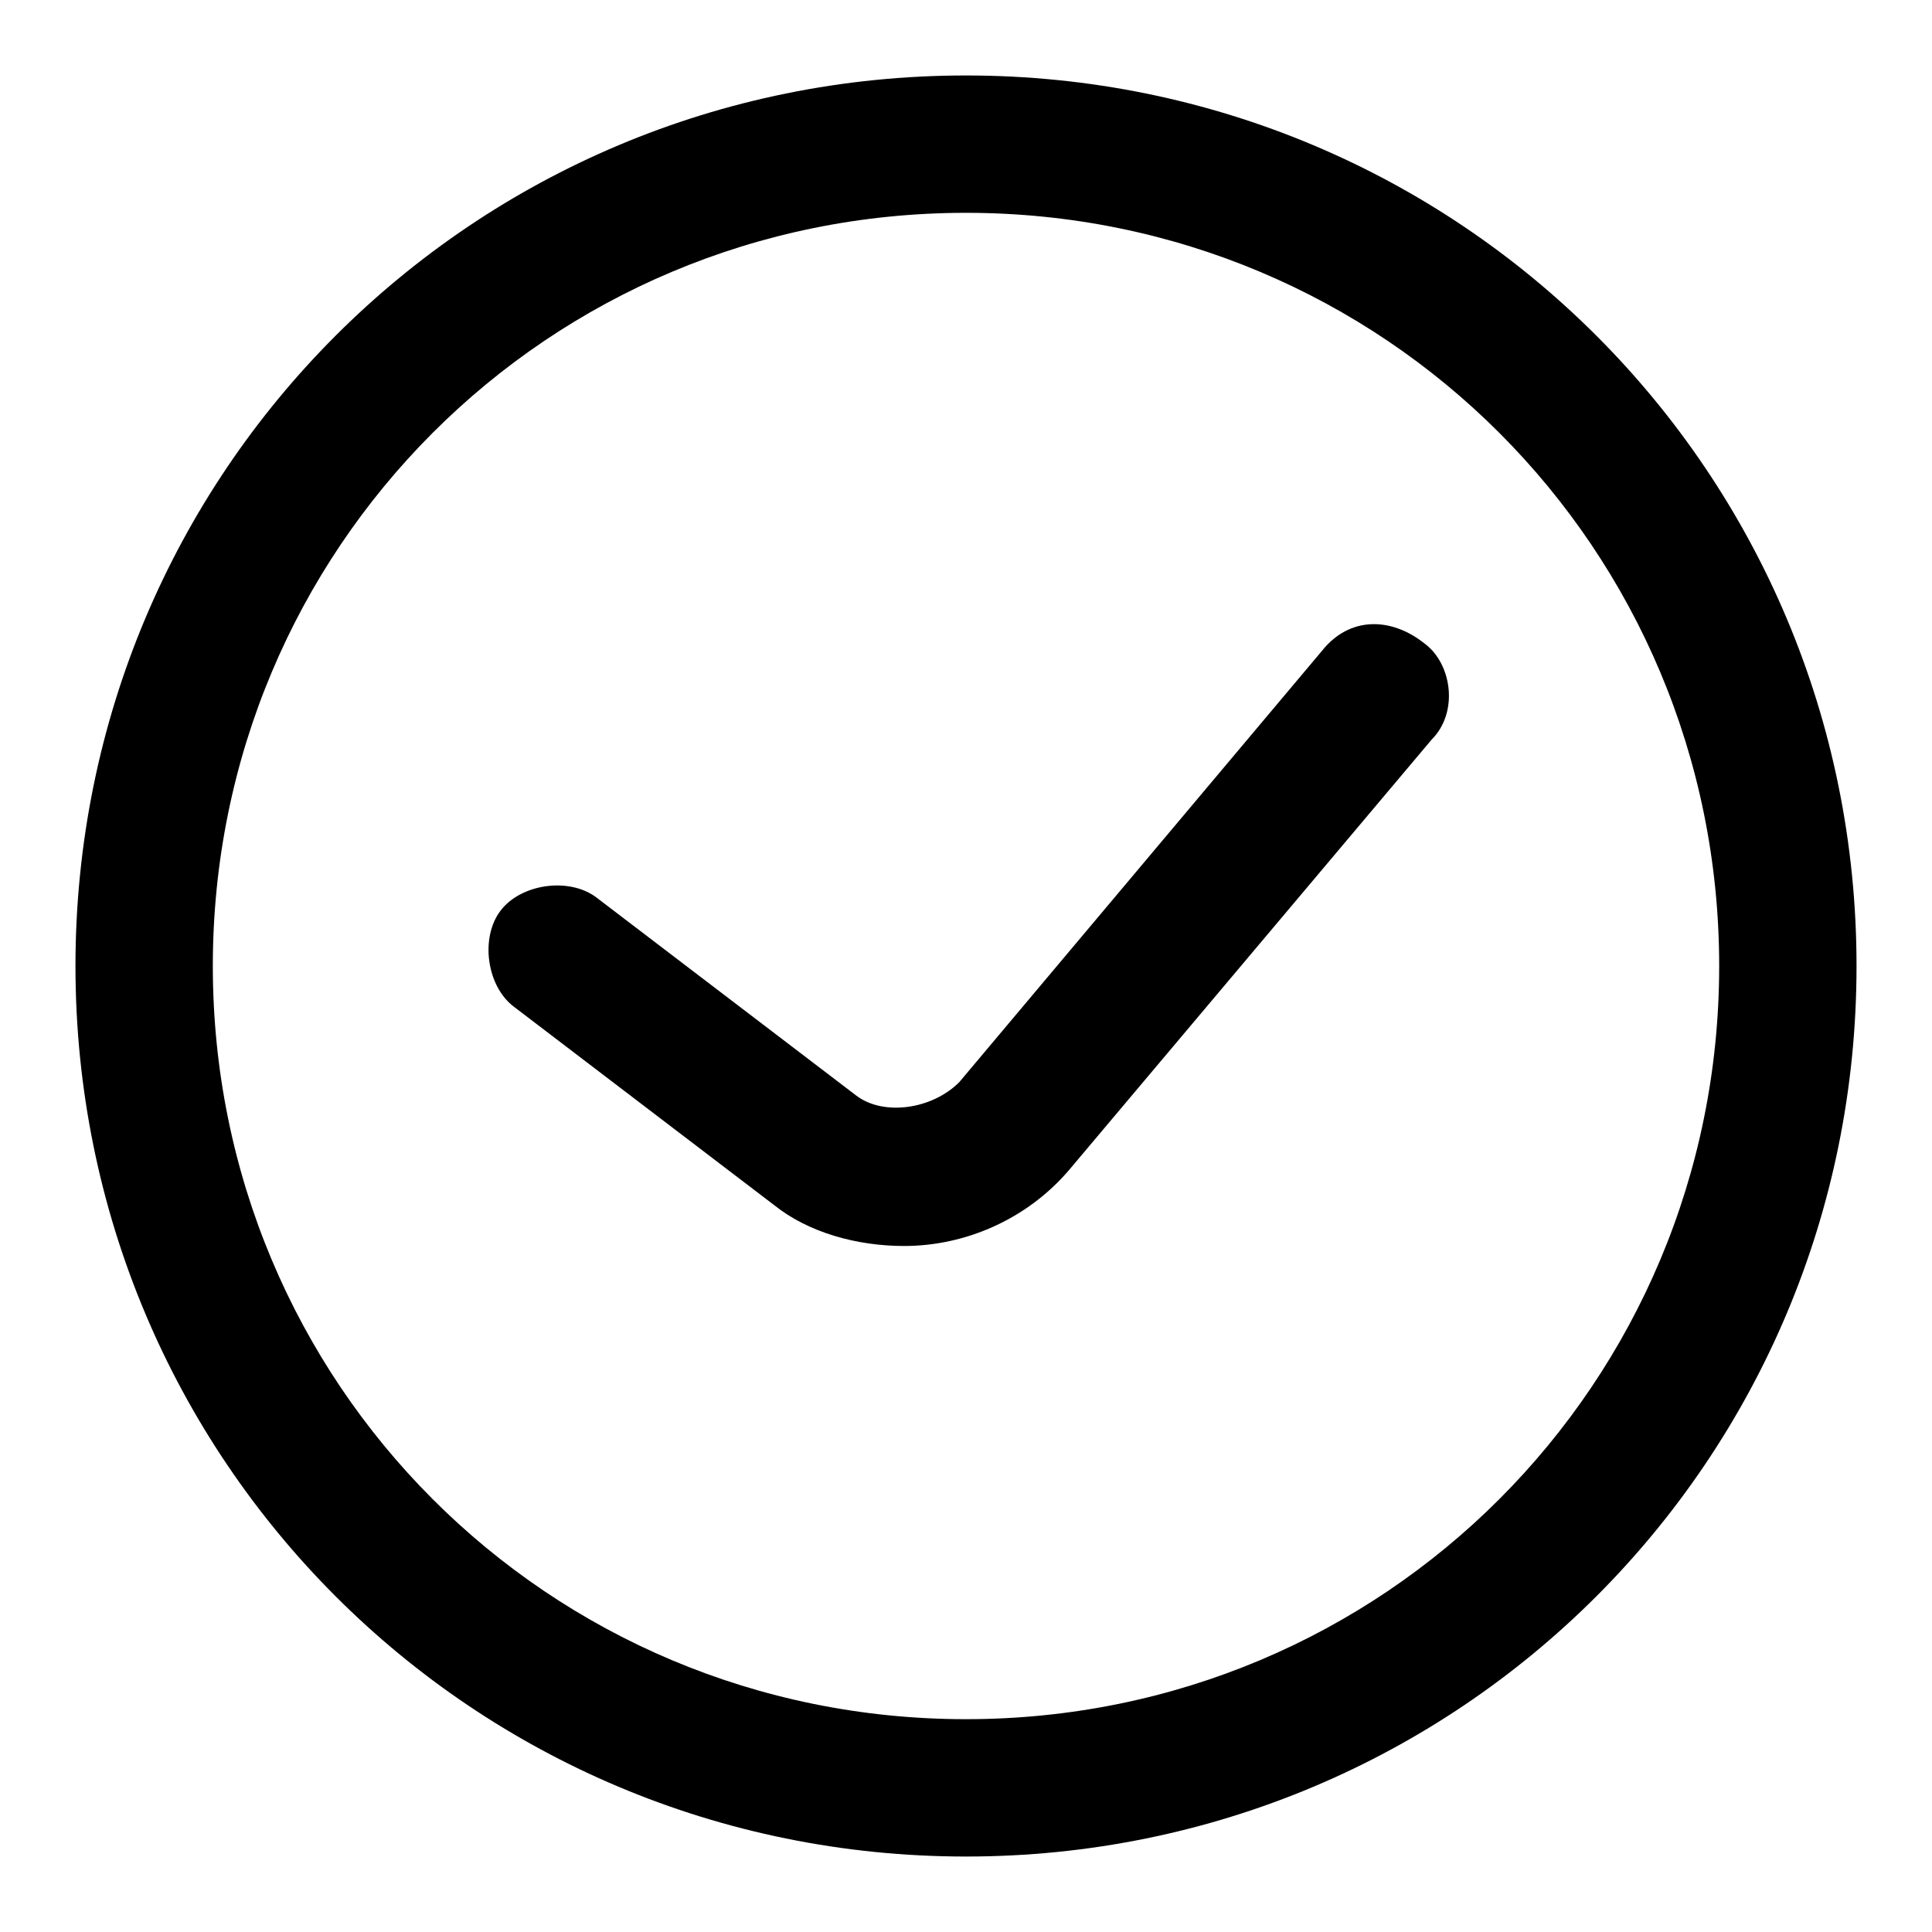 <?xml version="1.0" encoding="utf-8"?>
<!-- Svg Vector Icons : http://www.onlinewebfonts.com/icon -->
<!DOCTYPE svg PUBLIC "-//W3C//DTD SVG 1.1//EN" "http://www.w3.org/Graphics/SVG/1.1/DTD/svg11.dtd">
<svg version="1.1" xmlns="http://www.w3.org/2000/svg" xmlns:xlink="http://www.w3.org/1999/xlink" x="0px" y="0px" viewBox="0 0 256 256" enable-background="new 0 0 256 256" xml:space="preserve">
<g> <path fill="#000000" d="M128,10C62.6,10,10,62.6,10,128c0,65.4,52.6,118,118,118c65.4,0,118-52.6,118-118C246,62.6,193.4,10,128,10 z M128,227.8c-55.4,0-99.8-44.5-99.8-99.8S72.6,28.2,128,28.2s99.8,44.5,99.8,99.8S183.4,227.8,128,227.8z M175.2,86.2l-48.1,57.2 c-3.6,3.6-10,4.5-13.6,1.8L79,118.9c-3.6-2.7-10-1.8-12.7,1.8c-2.7,3.6-1.8,10,1.8,12.7l34.5,26.3c4.5,3.6,10.9,5.4,17.2,5.4 c8.2,0,16.3-3.6,21.8-10L189.7,98c3.6-3.6,2.7-10-0.9-12.7C184.3,81.7,178.8,81.7,175.2,86.2L175.2,86.2z"/></g>
</svg>